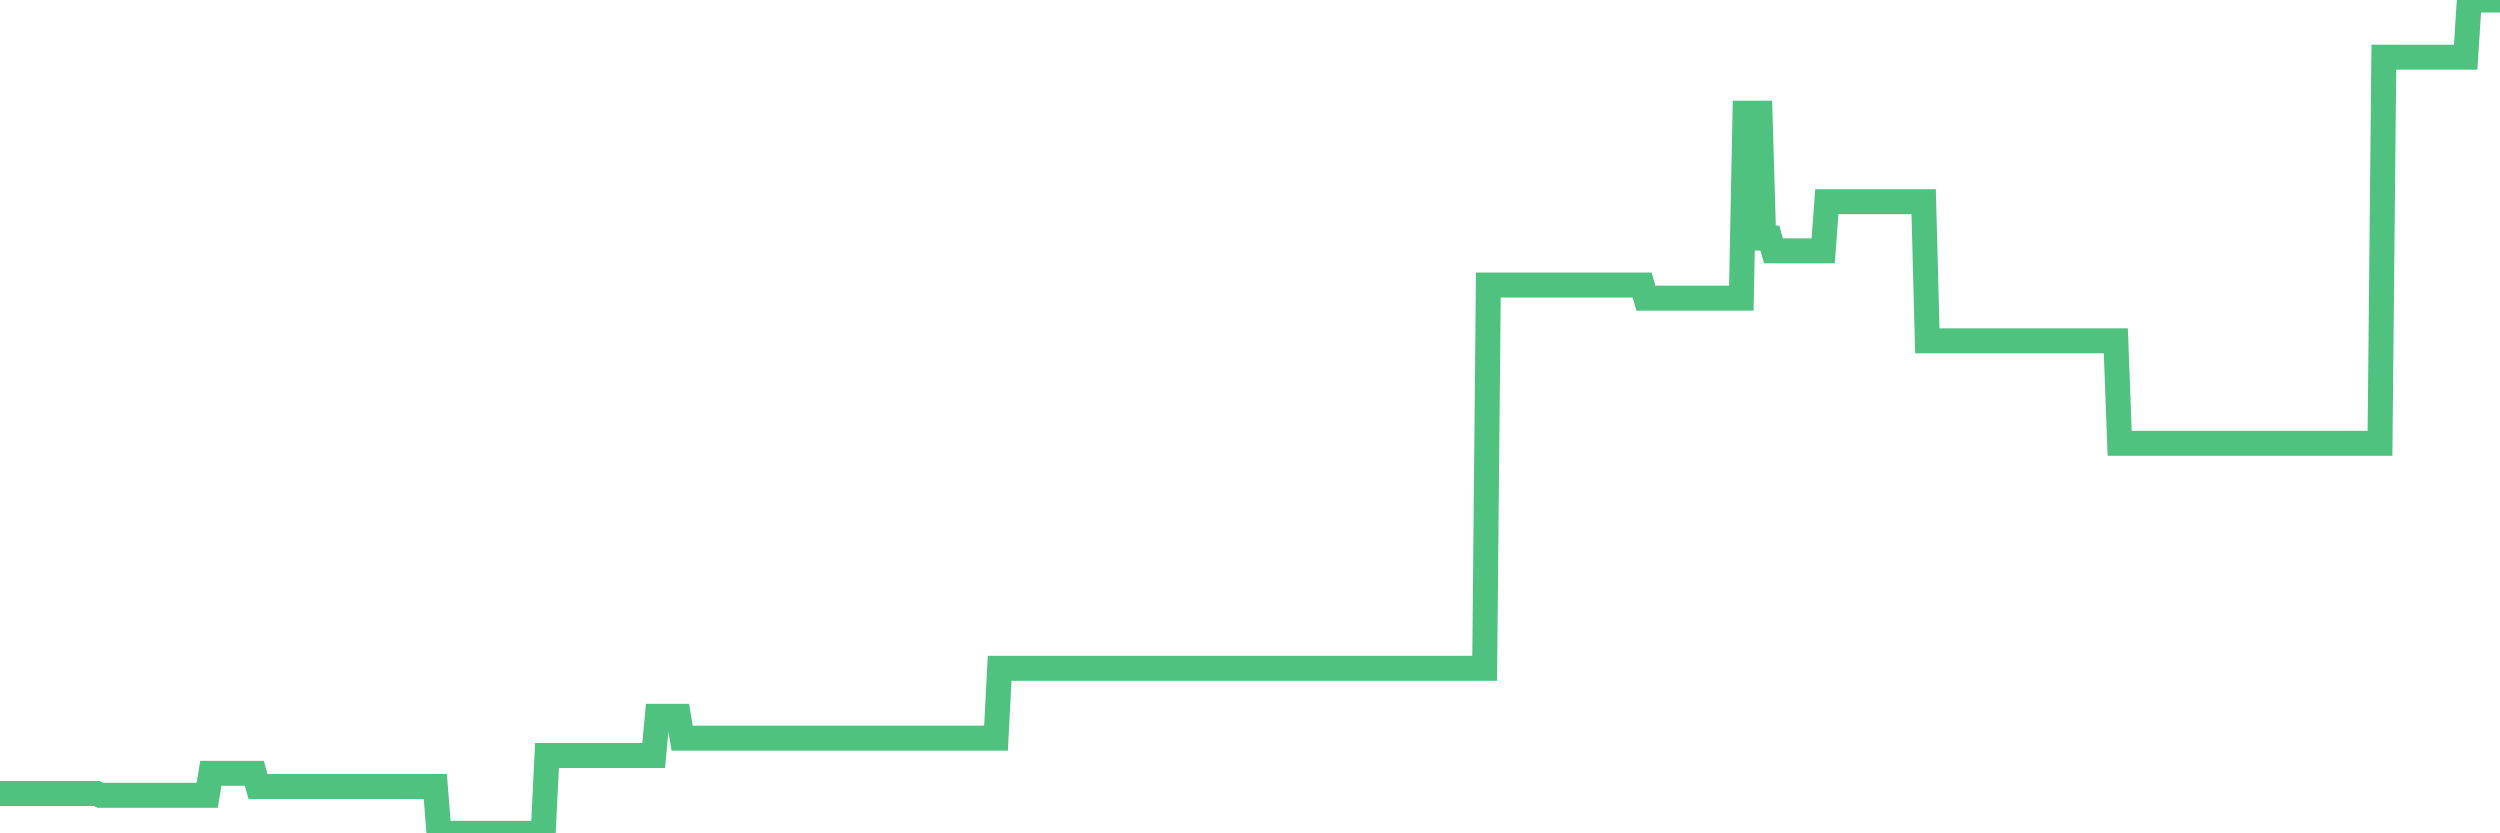 <?xml version="1.0"?><svg width="150px" height="50px" xmlns="http://www.w3.org/2000/svg" xmlns:xlink="http://www.w3.org/1999/xlink"> <polyline fill="none" stroke="#4fc280" stroke-width="1.5px" stroke-linecap="round" stroke-miterlimit="5" points="0.00,47.61 0.22,47.61 0.45,47.61 0.67,47.61 0.89,47.61 1.12,47.61 1.34,47.61 1.56,47.61 1.79,47.61 1.93,47.61 2.16,47.61 2.38,47.61 2.60,47.61 2.83,47.61 3.05,47.61 3.27,47.61 3.50,47.61 3.65,47.61 3.87,47.61 4.09,47.61 4.32,47.61 4.54,47.61 4.76,47.61 4.99,47.61 5.21,47.61 5.36,47.61 5.58,47.61 5.80,47.61 6.03,47.72 6.25,47.72 6.47,47.72 6.70,47.72 6.92,47.72 7.07,47.72 7.29,47.72 7.52,47.72 7.74,47.72 7.96,47.72 8.19,47.72 8.41,47.72 8.63,47.72 8.78,47.72 9.00,47.72 9.23,47.72 9.45,47.72 9.67,47.72 9.90,47.72 10.12,47.72 10.34,47.72 10.49,47.72 10.72,47.72 10.94,47.72 11.16,47.72 11.39,47.72 11.61,47.72 11.83,47.72 12.06,47.72 12.20,47.72 12.43,47.72 12.65,46.40 12.87,46.40 13.10,46.40 13.32,46.40 13.54,46.40 13.77,46.40 13.92,46.40 14.14,46.40 14.36,46.40 14.59,46.40 14.81,46.40 15.03,46.40 15.26,46.40 15.48,47.19 15.63,47.19 15.85,47.19 16.07,47.19 16.30,47.19 16.52,47.19 16.74,47.19 16.97,47.19 17.19,47.19 17.41,47.19 17.56,47.19 17.79,47.19 18.01,47.19 18.23,47.19 18.46,47.19 18.68,47.19 18.90,47.19 19.12,47.19 19.27,47.19 19.50,47.19 19.72,47.19 19.94,47.19 20.17,47.19 20.39,47.19 20.61,47.19 20.84,47.19 20.99,47.19 21.21,47.19 21.43,47.19 21.65,47.19 21.88,47.19 22.10,47.19 22.32,47.19 22.55,47.19 22.70,47.19 22.92,47.19 23.14,47.19 23.37,47.19 23.59,47.19 23.81,47.19 24.04,47.19 24.26,47.19 24.41,47.19 24.63,47.19 24.85,47.19 25.08,47.19 25.30,47.19 25.52,47.19 25.75,47.19 25.97,47.19 26.12,47.19 26.34,50.00 26.57,50.00 26.79,50.00 27.01,50.00 27.24,50.00 27.46,50.00 27.68,50.00 27.83,50.00 28.05,50.00 28.28,50.00 28.50,50.00 28.72,50.00 28.95,50.00 29.17,50.00 29.39,50.00 29.54,50.00 29.77,50.00 29.99,50.00 30.21,50.00 30.44,50.00 30.66,50.00 30.88,50.00 31.11,50.00 31.25,50.00 31.48,50.00 31.70,50.00 31.92,50.00 32.15,50.00 32.37,50.00 32.59,50.00 32.82,45.33 33.04,45.33 33.19,45.33 33.41,45.33 33.64,45.33 33.86,45.33 34.08,45.33 34.31,45.33 34.53,45.33 34.75,45.33 34.90,45.33 35.12,45.33 35.35,45.33 35.57,45.33 35.79,45.33 36.02,45.33 36.24,45.33 36.46,45.33 36.61,45.33 36.84,45.33 37.06,45.33 37.28,45.33 37.51,45.33 37.73,45.33 37.95,45.33 38.18,45.33 38.32,45.33 38.55,45.33 38.77,45.33 38.99,45.33 39.22,45.33 39.44,42.98 39.66,42.98 39.89,42.98 40.04,42.98 40.26,42.98 40.48,42.98 40.71,42.98 40.93,44.29 41.15,44.29 41.37,44.29 41.60,44.29 41.75,44.29 41.97,44.29 42.19,44.29 42.42,44.29 42.64,44.29 42.86,44.29 43.09,44.29 43.31,44.29 43.46,44.29 43.68,44.29 43.91,44.29 44.13,44.29 44.35,44.29 44.57,44.29 44.80,44.29 45.02,44.29 45.17,44.29 45.39,44.29 45.62,44.29 45.84,44.29 46.06,44.29 46.29,44.29 46.51,44.29 46.73,44.29 46.88,44.29 47.10,44.29 47.33,44.29 47.55,44.29 47.77,44.29 48.00,44.29 48.22,44.29 48.44,44.29 48.67,44.29 48.82,44.29 49.04,44.29 49.26,44.29 49.49,44.29 49.71,44.29 49.93,44.29 50.16,44.29 50.38,44.29 50.53,44.29 50.75,44.29 50.97,44.29 51.20,44.29 51.42,44.29 51.64,44.29 51.87,44.29 52.09,44.29 52.24,44.29 52.46,44.29 52.69,44.29 52.91,44.29 53.13,44.29 53.36,44.29 53.58,44.29 53.80,44.29 53.95,44.29 54.17,44.29 54.40,44.29 54.62,44.29 54.84,44.29 55.07,44.29 55.29,44.29 55.51,44.29 55.66,44.29 55.89,44.29 56.11,44.29 56.33,44.29 56.56,44.29 56.78,44.29 57.00,44.29 57.23,44.29 57.37,44.29 57.60,44.29 57.82,44.29 58.04,44.29 58.27,44.29 58.49,44.29 58.71,44.29 58.94,44.29 59.09,44.29 59.31,44.29 59.53,44.29 59.76,44.29 59.98,40.10 60.20,40.10 60.43,40.10 60.65,40.10 60.80,40.10 61.02,40.10 61.24,40.10 61.47,40.10 61.69,40.10 61.91,40.10 62.14,40.10 62.36,40.10 62.51,40.10 62.73,40.10 62.96,40.10 63.18,40.10 63.40,40.10 63.63,40.10 63.85,40.10 64.07,40.10 64.22,40.10 64.44,40.10 64.67,40.10 64.89,40.10 65.11,40.10 65.34,40.10 65.56,40.10 65.78,40.10 66.01,40.10 66.16,40.10 66.38,40.10 66.60,40.10 66.83,40.10 67.05,40.10 67.27,40.10 67.49,40.10 67.72,40.10 67.87,40.10 68.09,40.10 68.31,40.10 68.54,40.10 68.76,40.10 68.98,40.10 69.21,40.10 69.43,40.10 69.58,40.10 69.80,40.10 70.02,40.10 70.25,40.10 70.47,40.10 70.69,40.10 70.92,40.10 71.14,40.10 71.29,40.10 71.51,40.10 71.74,40.10 71.96,40.10 72.18,40.10 72.41,40.10 72.63,40.10 72.85,40.10 73.00,40.10 73.22,40.10 73.45,40.10 73.67,40.10 73.89,40.10 74.12,40.10 74.34,40.10 74.56,40.10 74.71,40.10 74.94,40.10 75.16,40.10 75.38,40.10 75.61,40.10 75.83,40.10 76.05,40.10 76.28,40.10 76.42,40.10 76.65,40.10 76.87,40.10 77.09,40.10 77.32,40.10 77.54,40.10 77.76,40.10 77.99,40.10 78.14,40.10 78.36,40.10 78.58,40.10 78.81,40.10 79.03,40.10 79.25,40.10 79.48,40.10 79.70,40.10 79.85,40.10 80.07,40.10 80.29,40.10 80.52,40.10 80.74,40.10 80.96,40.10 81.19,40.10 81.41,40.10 81.63,40.10 81.78,40.10 82.01,40.10 82.23,40.10 82.45,40.10 82.68,40.10 82.90,40.10 83.12,40.10 83.35,40.10 83.49,40.10 83.72,40.10 83.94,40.10 84.16,40.10 84.39,40.10 84.61,40.10 84.83,40.10 85.06,40.10 85.21,40.10 85.43,40.10 85.65,40.10 85.88,40.10 86.10,40.10 86.32,40.10 86.55,40.10 86.77,40.10 86.92,40.10 87.14,40.10 87.36,40.10 87.59,40.10 87.81,40.10 88.03,40.10 88.26,40.10 88.48,40.10 88.63,40.10 88.85,40.10 89.08,40.10 89.30,17.10 89.52,17.10 89.75,17.10 89.97,17.10 90.19,17.10 90.34,17.10 90.56,17.10 90.79,17.10 91.01,17.10 91.23,17.10 91.46,17.10 91.68,17.10 91.90,17.10 92.05,17.10 92.28,17.10 92.50,17.10 92.72,17.10 92.94,17.10 93.17,17.10 93.39,17.10 93.61,17.10 93.76,17.10 93.99,17.10 94.21,17.10 94.43,17.10 94.66,17.10 94.88,17.10 95.10,17.10 95.33,17.10 95.48,17.10 95.70,17.10 95.92,17.10 96.14,17.10 96.37,17.10 96.59,17.10 96.81,17.10 97.04,17.10 97.26,17.10 97.41,17.10 97.63,17.10 97.86,17.10 98.08,17.10 98.30,17.10 98.53,17.10 98.75,17.89 98.97,17.89 99.12,17.89 99.34,17.89 99.57,17.89 99.79,17.89 100.01,17.89 100.24,17.89 100.46,17.89 100.68,17.89 100.83,17.89 101.06,17.89 101.28,17.89 101.50,17.89 101.73,17.89 101.95,17.89 102.17,17.89 102.40,17.89 102.54,17.89 102.77,17.89 102.99,17.89 103.21,17.89 103.44,17.89 103.66,17.89 103.88,17.89 104.11,17.89 104.26,17.89 104.48,17.89 104.70,6.79 104.93,6.79 105.15,6.79 105.37,6.79 105.60,6.79 105.82,14.28 105.97,14.28 106.19,14.28 106.41,15.05 106.64,15.05 106.86,15.05 107.08,15.05 107.31,15.05 107.53,15.05 107.68,15.05 107.90,15.05 108.13,15.05 108.35,15.05 108.57,15.05 108.80,15.05 109.02,15.05 109.24,15.05 109.39,15.05 109.61,12.10 109.84,12.10 110.06,12.10 110.28,12.10 110.51,12.10 110.73,12.10 110.95,12.10 111.10,12.10 111.33,12.10 111.55,12.10 111.77,12.10 112.00,12.10 112.22,12.10 112.44,12.10 112.67,12.10 112.89,12.10 113.04,12.10 113.26,12.10 113.48,12.10 113.71,12.10 113.93,12.10 114.15,12.10 114.38,12.10 114.60,12.10 114.75,12.10 114.97,12.10 115.20,12.10 115.42,12.10 115.64,20.45 115.86,20.45 116.09,20.45 116.31,20.45 116.46,20.45 116.68,20.45 116.91,20.45 117.13,20.45 117.35,20.45 117.58,20.45 117.80,20.45 118.02,20.45 118.17,20.45 118.40,20.45 118.62,20.45 118.84,20.45 119.06,20.45 119.29,20.45 119.51,20.45 119.73,20.45 119.88,20.45 120.11,20.45 120.33,20.45 120.55,20.45 120.78,20.45 121.00,20.45 121.22,20.45 121.45,20.45 121.59,20.45 121.82,20.45 122.04,20.45 122.26,20.45 122.49,20.45 122.71,20.45 122.93,20.45 123.16,20.45 123.31,20.45 123.53,20.45 123.75,20.45 123.98,20.45 124.20,20.45 124.42,20.45 124.65,20.45 124.87,20.45 125.02,20.45 125.24,20.45 125.46,20.45 125.69,20.45 125.91,20.45 126.13,20.45 126.36,20.45 126.58,20.45 126.73,20.45 126.95,20.45 127.18,26.60 127.40,26.60 127.62,26.60 127.85,26.60 128.07,26.60 128.29,26.60 128.44,26.60 128.66,26.60 128.89,26.60 129.11,26.60 129.33,26.60 129.56,26.60 129.78,26.60 130.00,26.60 130.23,26.60 130.38,26.60 130.60,26.60 130.82,26.60 131.05,26.60 131.27,26.60 131.49,26.60 131.72,26.60 131.94,26.60 132.09,26.60 132.31,26.60 132.53,26.60 132.76,26.60 132.98,26.60 133.20,26.60 133.43,26.60 133.65,26.60 133.80,26.60 134.02,26.60 134.25,26.60 134.47,26.60 134.69,26.60 134.92,26.60 135.14,26.60 135.36,26.60 135.51,26.60 135.73,26.60 135.96,26.60 136.18,26.60 136.40,26.60 136.63,26.60 136.85,26.60 137.07,26.60 137.22,26.60 137.45,26.60 137.67,26.60 137.89,26.60 138.12,26.60 138.34,26.60 138.56,26.60 138.78,26.60 138.93,26.60 139.16,26.60 139.38,26.60 139.60,26.60 139.83,26.60 140.05,26.60 140.27,26.60 140.50,26.60 140.65,26.60 140.87,26.60 141.09,26.60 141.31,26.60 141.54,26.60 141.76,26.60 141.98,26.60 142.21,26.60 142.36,26.60 142.58,26.60 142.80,26.60 143.03,3.43 143.25,3.43 143.47,3.43 143.70,3.43 143.92,3.43 144.07,3.43 144.29,3.43 144.51,3.43 144.74,3.43 144.96,3.43 145.18,3.43 145.41,3.43 145.63,3.43 145.85,3.43 146.00,3.43 146.23,3.43 146.45,3.43 146.67,3.43 146.90,3.43 147.12,3.43 147.34,3.43 147.57,3.43 147.71,3.43 147.94,3.43 148.16,0.00 148.38,0.00 148.61,0.00 148.83,0.00 149.05,0.00 149.28,0.00 149.43,0.00 149.65,0.00 149.87,0.00 150.00,0.00 "/></svg>